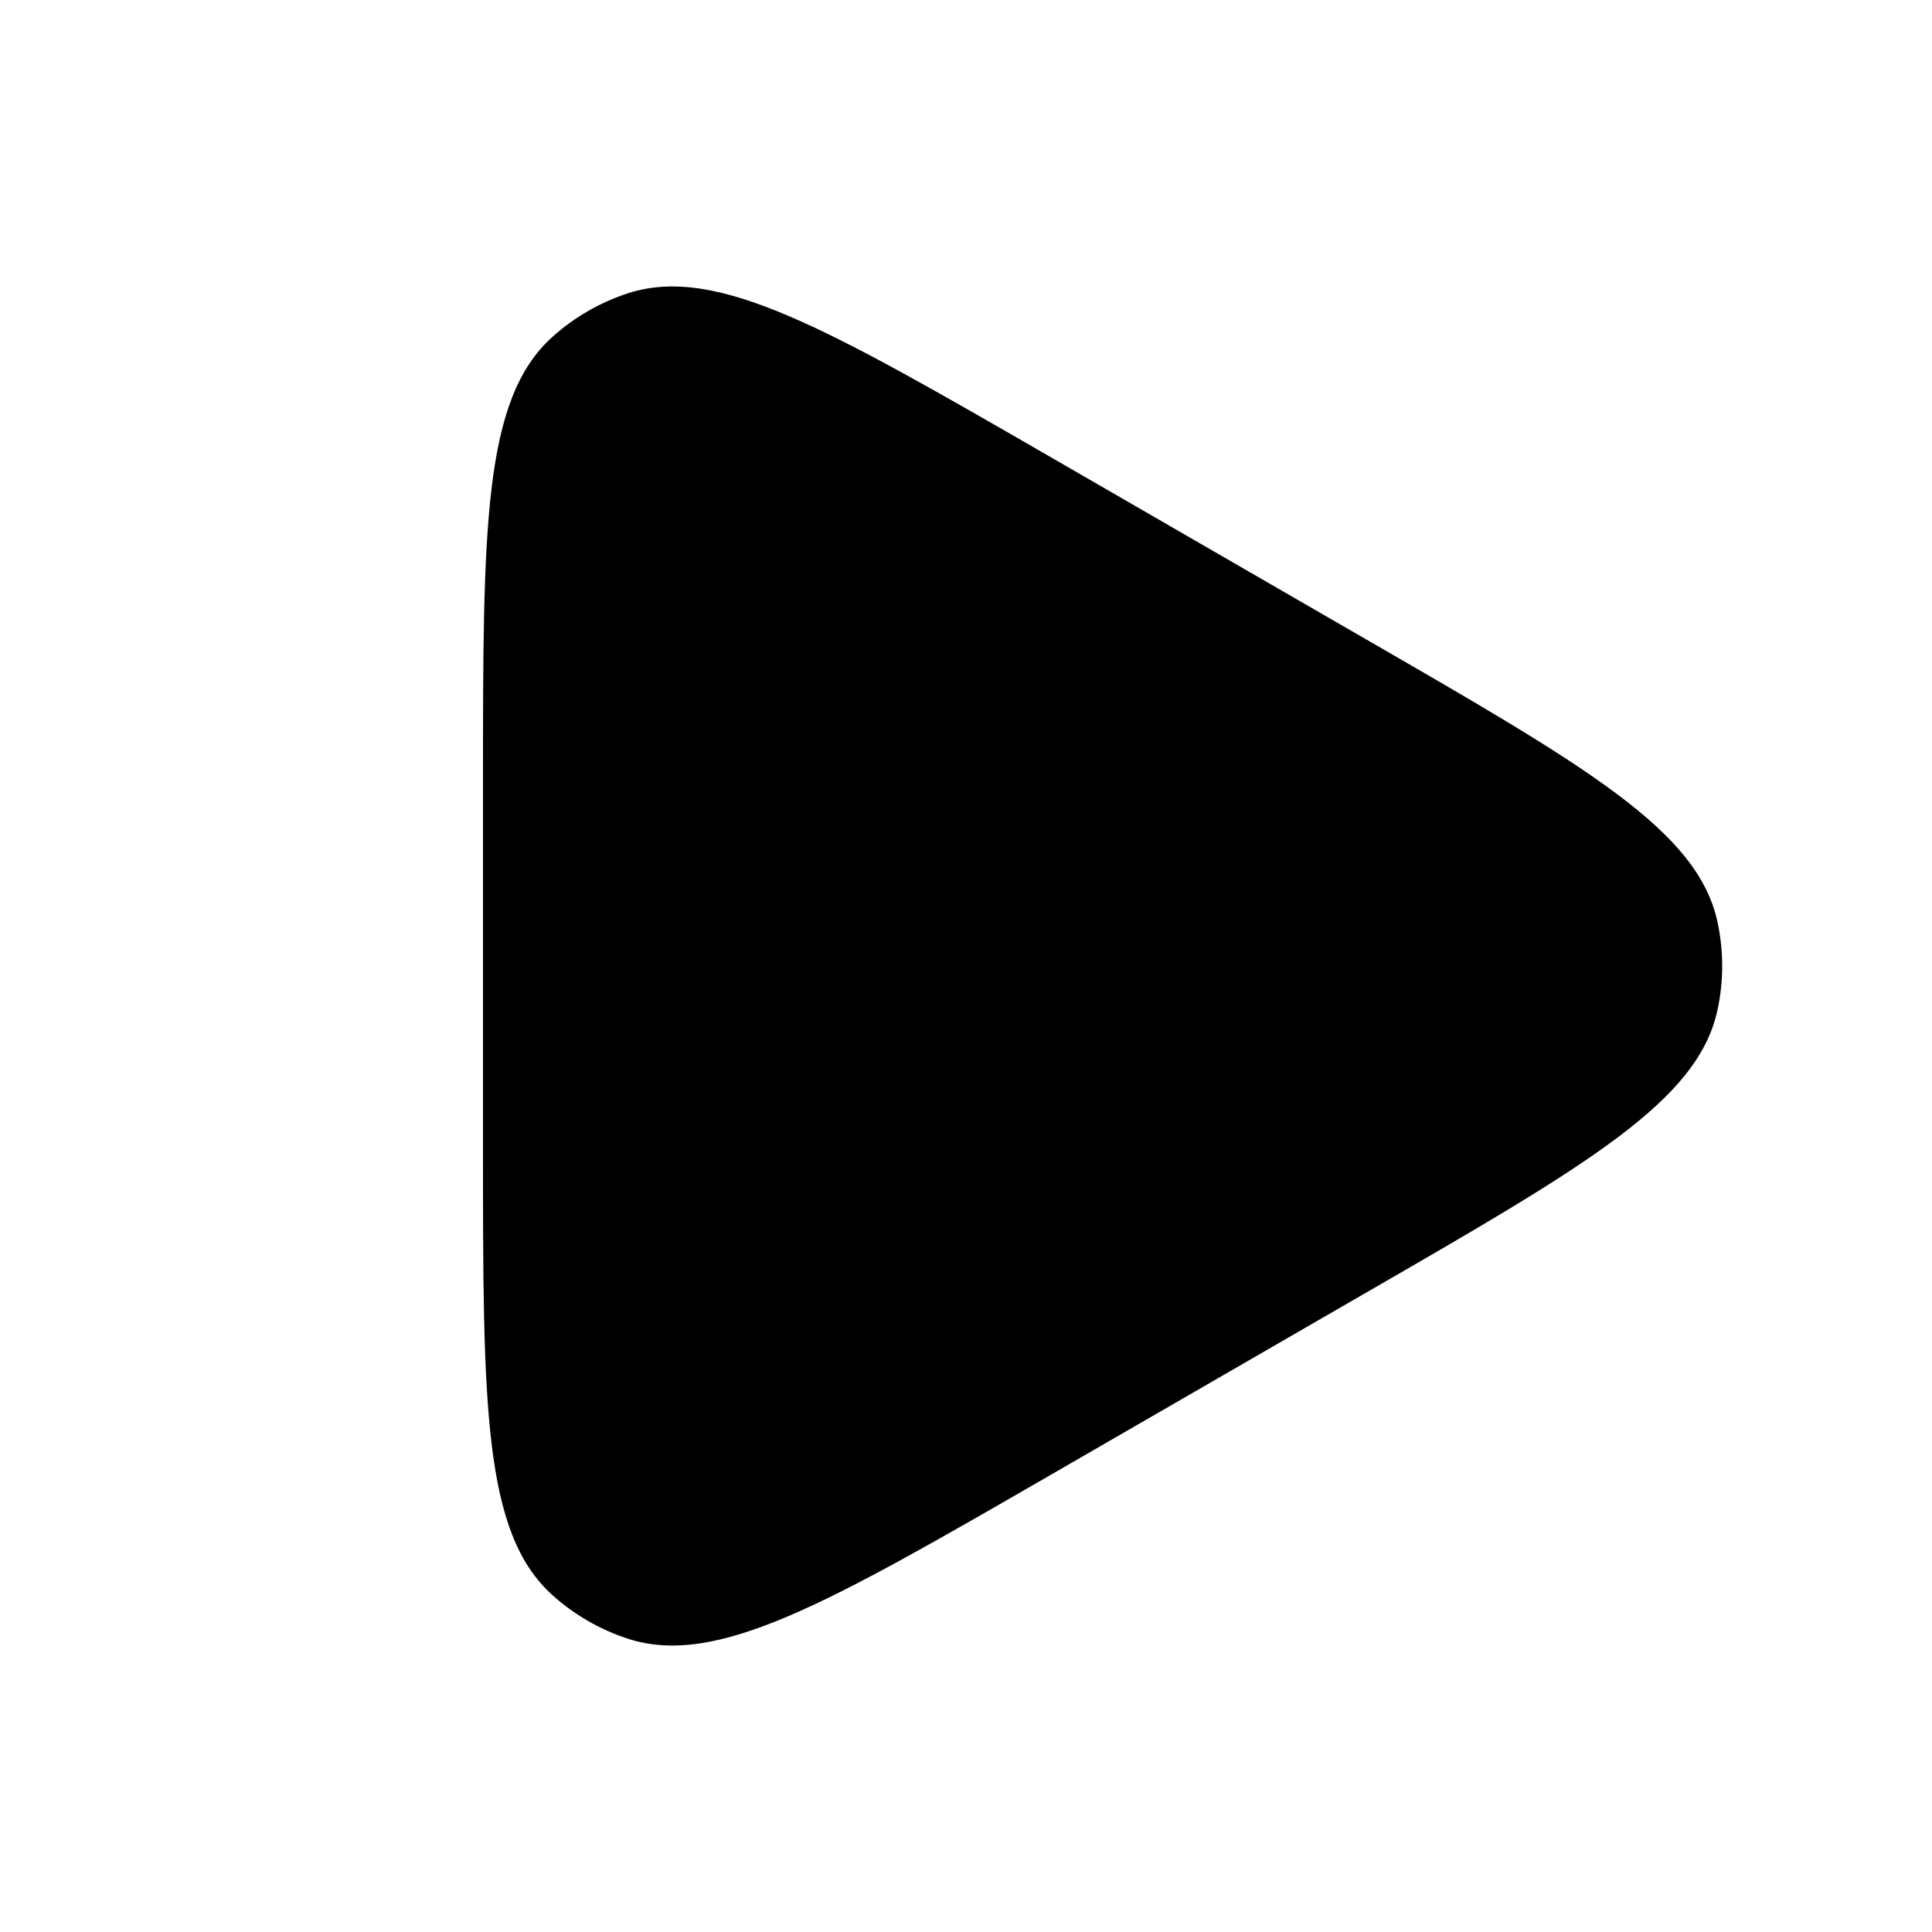 <svg xmlns="http://www.w3.org/2000/svg" width="10" height="10" viewBox="0 0 10 10" fill="none">
  <path d="M7.067 3.307C8.216 3.97 8.79 4.301 8.89 4.774C8.922 4.923 8.922 5.077 8.89 5.226C8.79 5.699 8.216 6.03 7.067 6.693L5.433 7.637C4.284 8.3 3.71 8.631 3.25 8.482C3.106 8.435 2.972 8.358 2.859 8.256C2.5 7.933 2.5 7.27 2.5 5.944V4.056C2.5 2.73 2.5 2.067 2.859 1.744C2.972 1.642 3.106 1.565 3.25 1.518C3.71 1.369 4.284 1.7 5.433 2.363L7.067 3.307Z" fill="black"/>
</svg>
